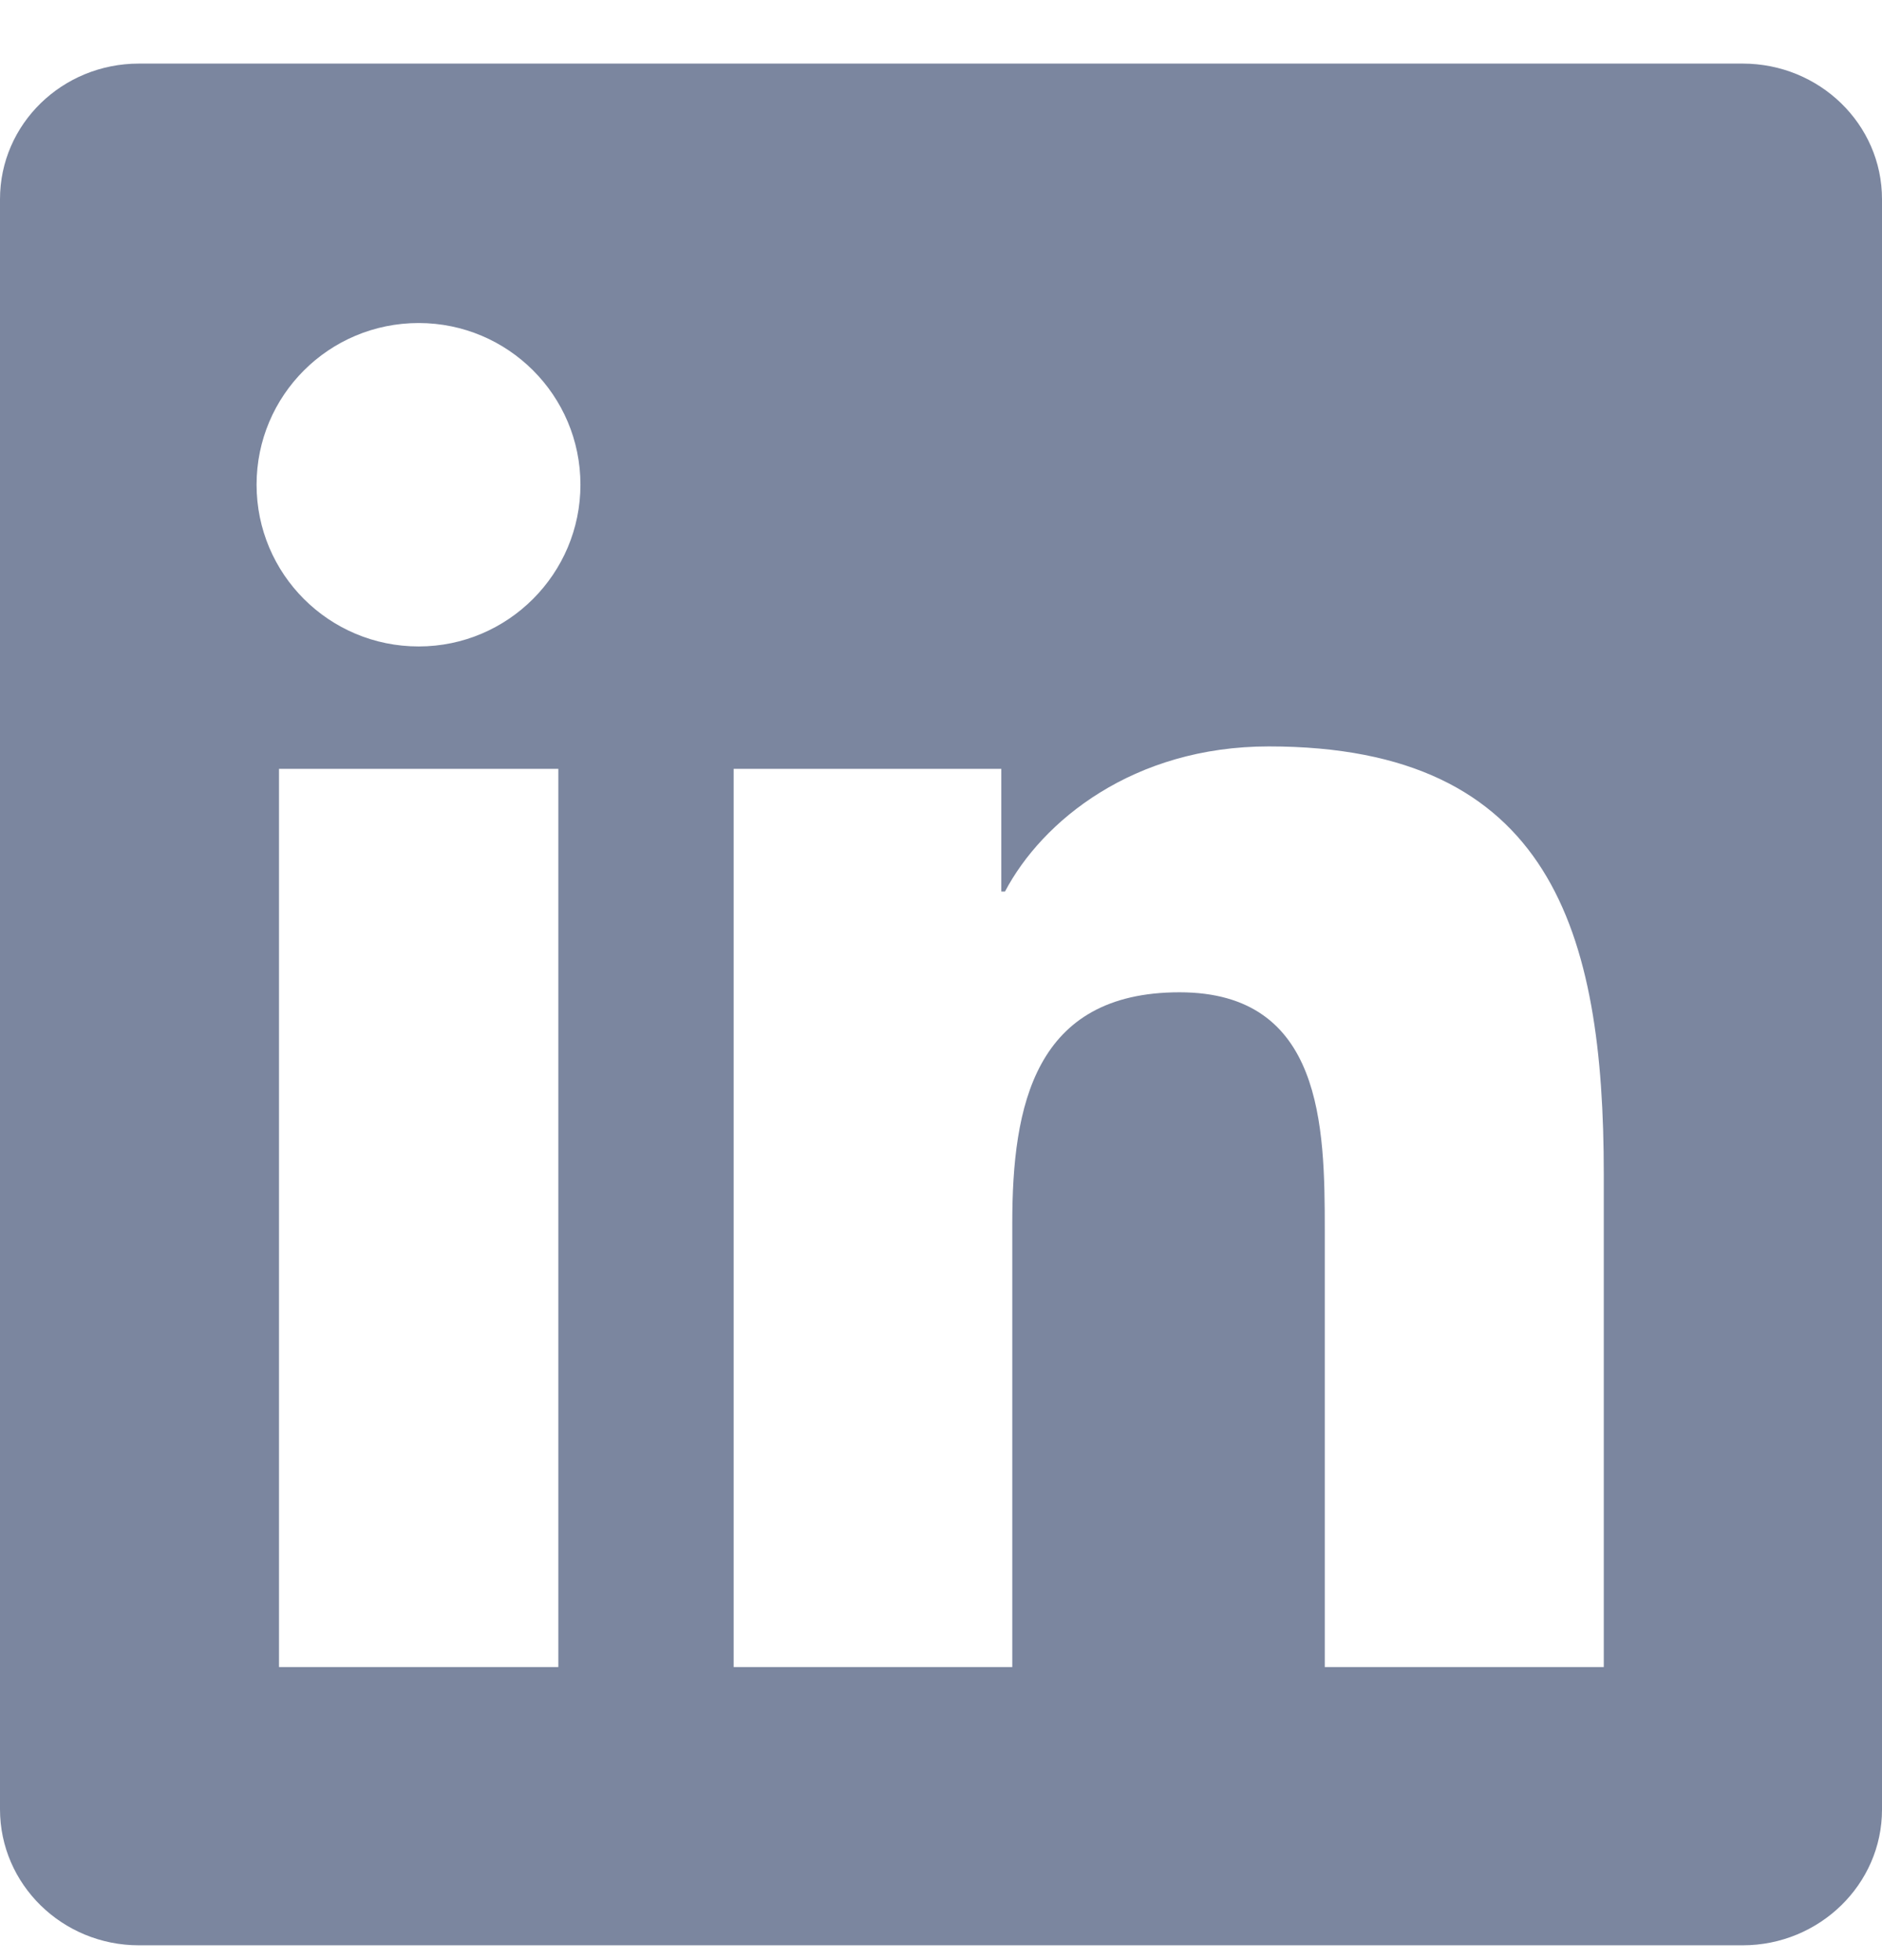 <svg width="24" height="25" viewBox="0 0 24 25" fill="none" xmlns="http://www.w3.org/2000/svg">
<path d="M22.223 0.811H1.772C0.792 0.811 0 1.584 0 2.54V23.076C0 24.032 0.792 24.811 1.772 24.811H22.223C23.203 24.811 24 24.032 24 23.081V2.54C24 1.584 23.203 0.811 22.223 0.811ZM7.12 21.262H3.558V9.806H7.12V21.262ZM5.339 8.245C4.195 8.245 3.272 7.321 3.272 6.182C3.272 5.043 4.195 4.12 5.339 4.12C6.478 4.12 7.402 5.043 7.402 6.182C7.402 7.317 6.478 8.245 5.339 8.245ZM20.452 21.262H16.894V15.693C16.894 14.367 16.87 12.656 15.042 12.656C13.191 12.656 12.909 14.104 12.909 15.6V21.262H9.356V9.806H12.769V11.371H12.816C13.289 10.472 14.452 9.52 16.181 9.52C19.786 9.52 20.452 11.892 20.452 14.976V21.262Z" fill="#7B869F"/>
</svg>
